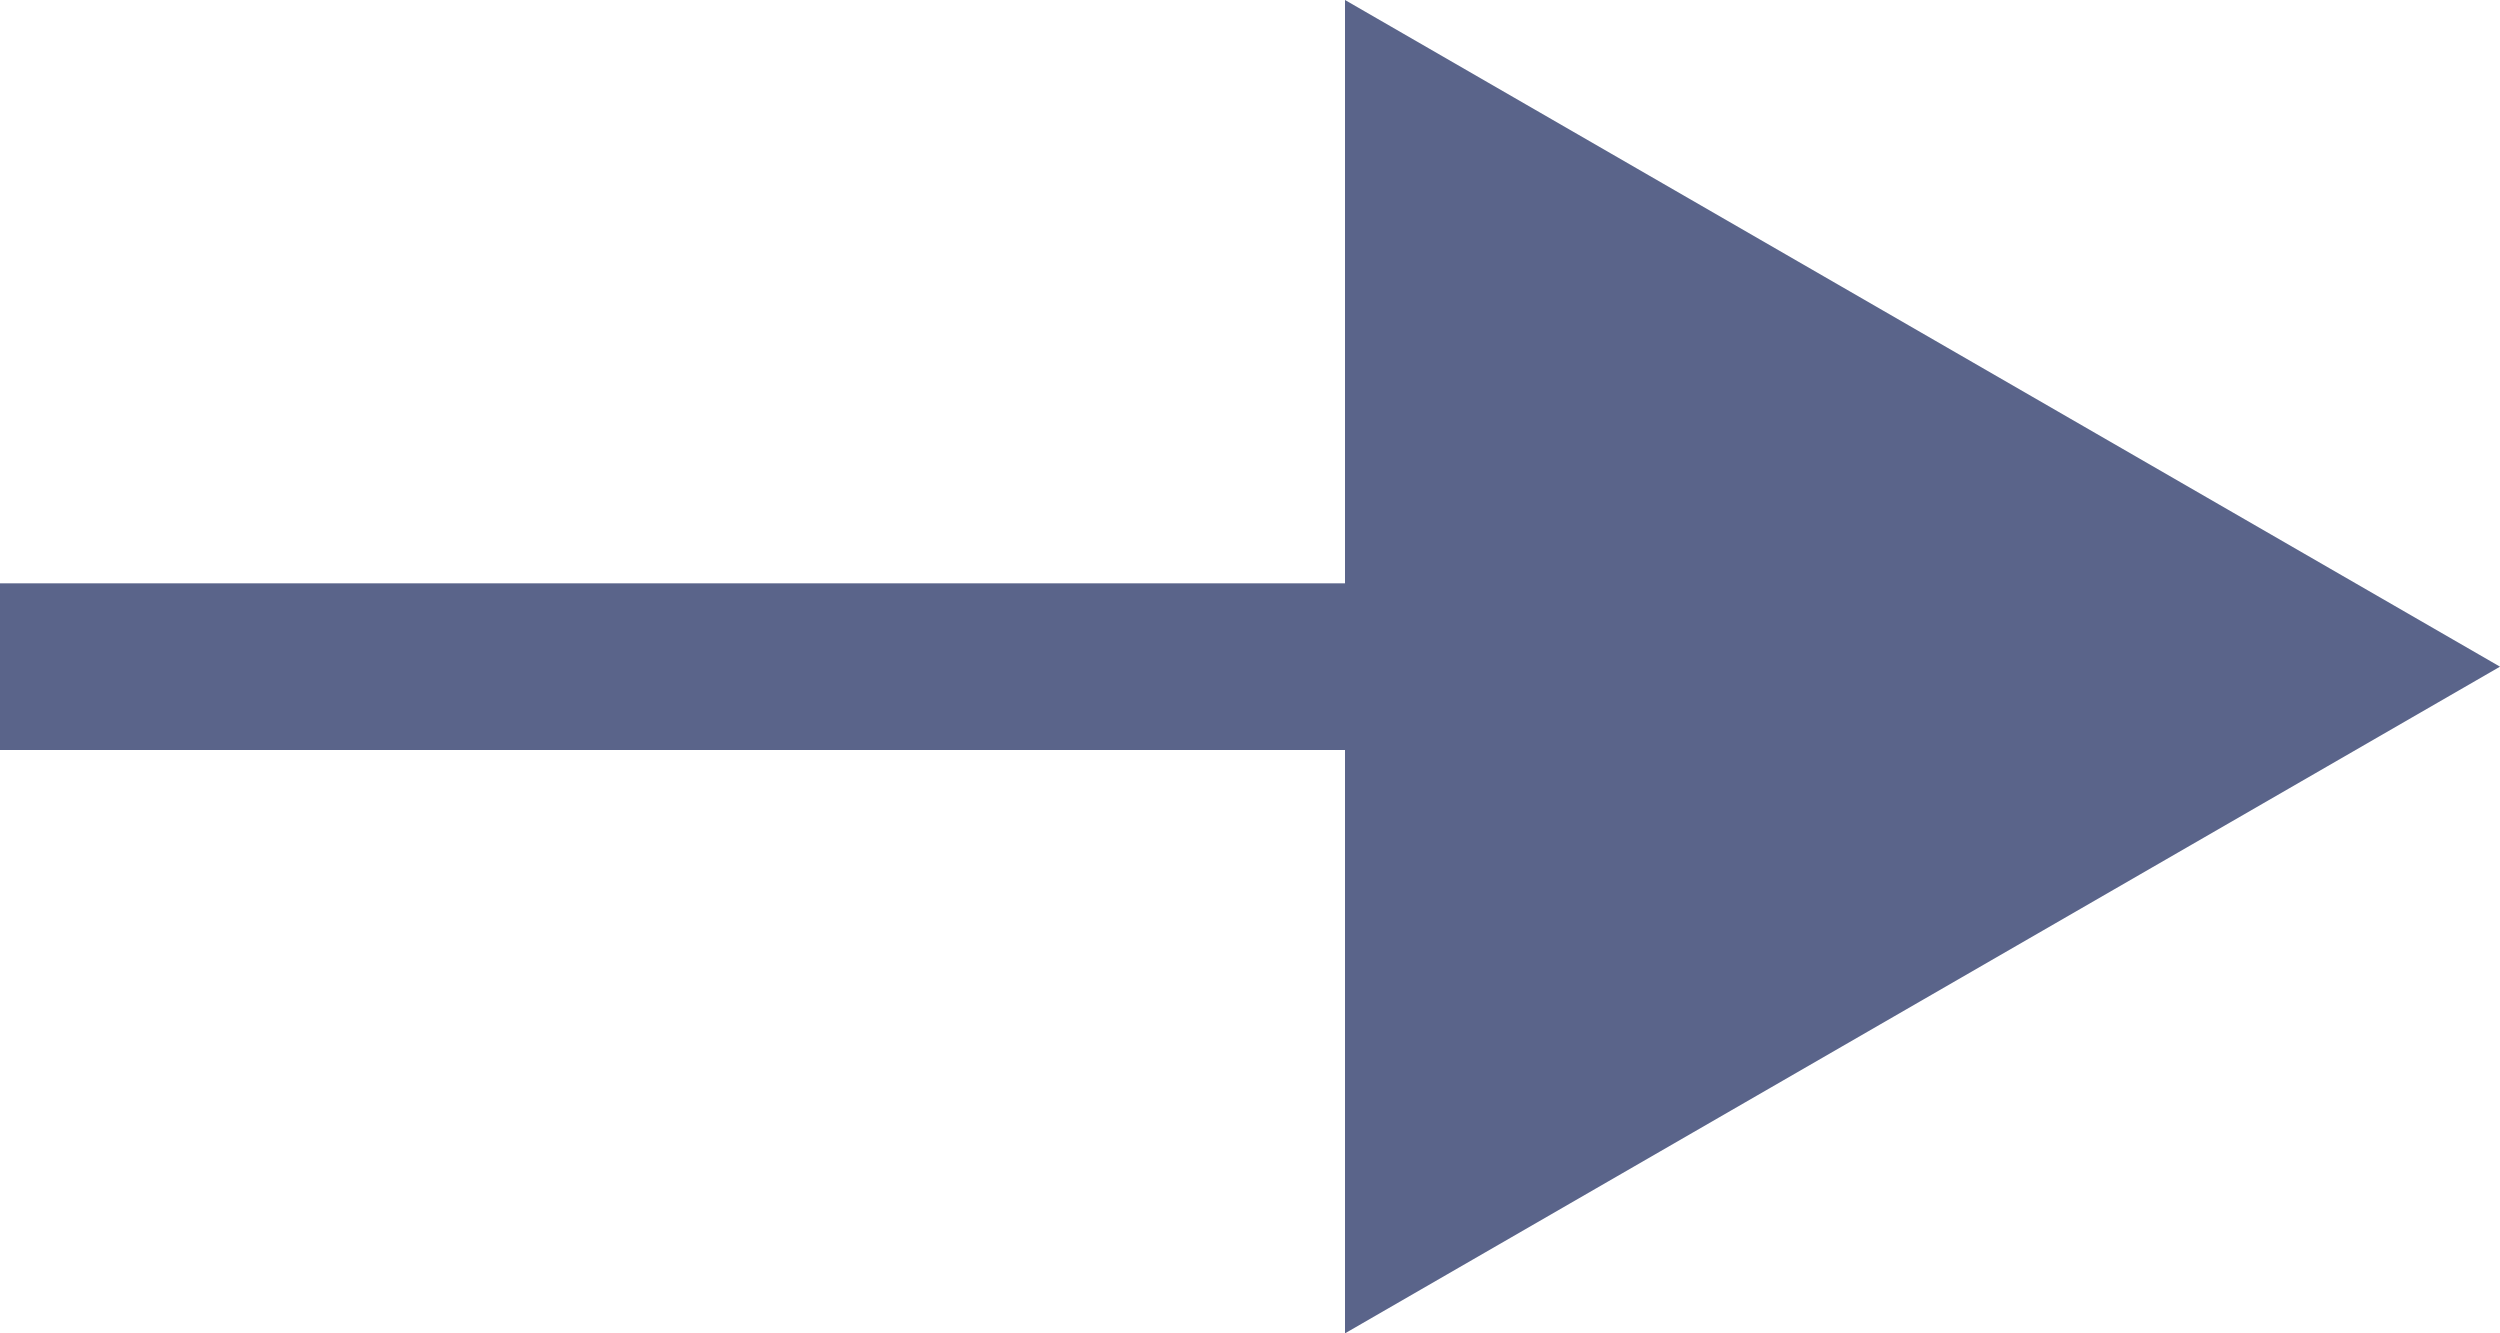<svg xmlns="http://www.w3.org/2000/svg" viewBox="0 0 15 8"><defs><style>.cls-1{fill:#5a648a;}</style></defs><g id="Layer_2" data-name="Layer 2"><g id="レイヤー_1" data-name="レイヤー 1"><polygon class="cls-1" points="15 4 8.07 0 8.07 8 15 4"/><rect class="cls-1" y="3.5" width="8.07" height="1"/></g></g></svg>